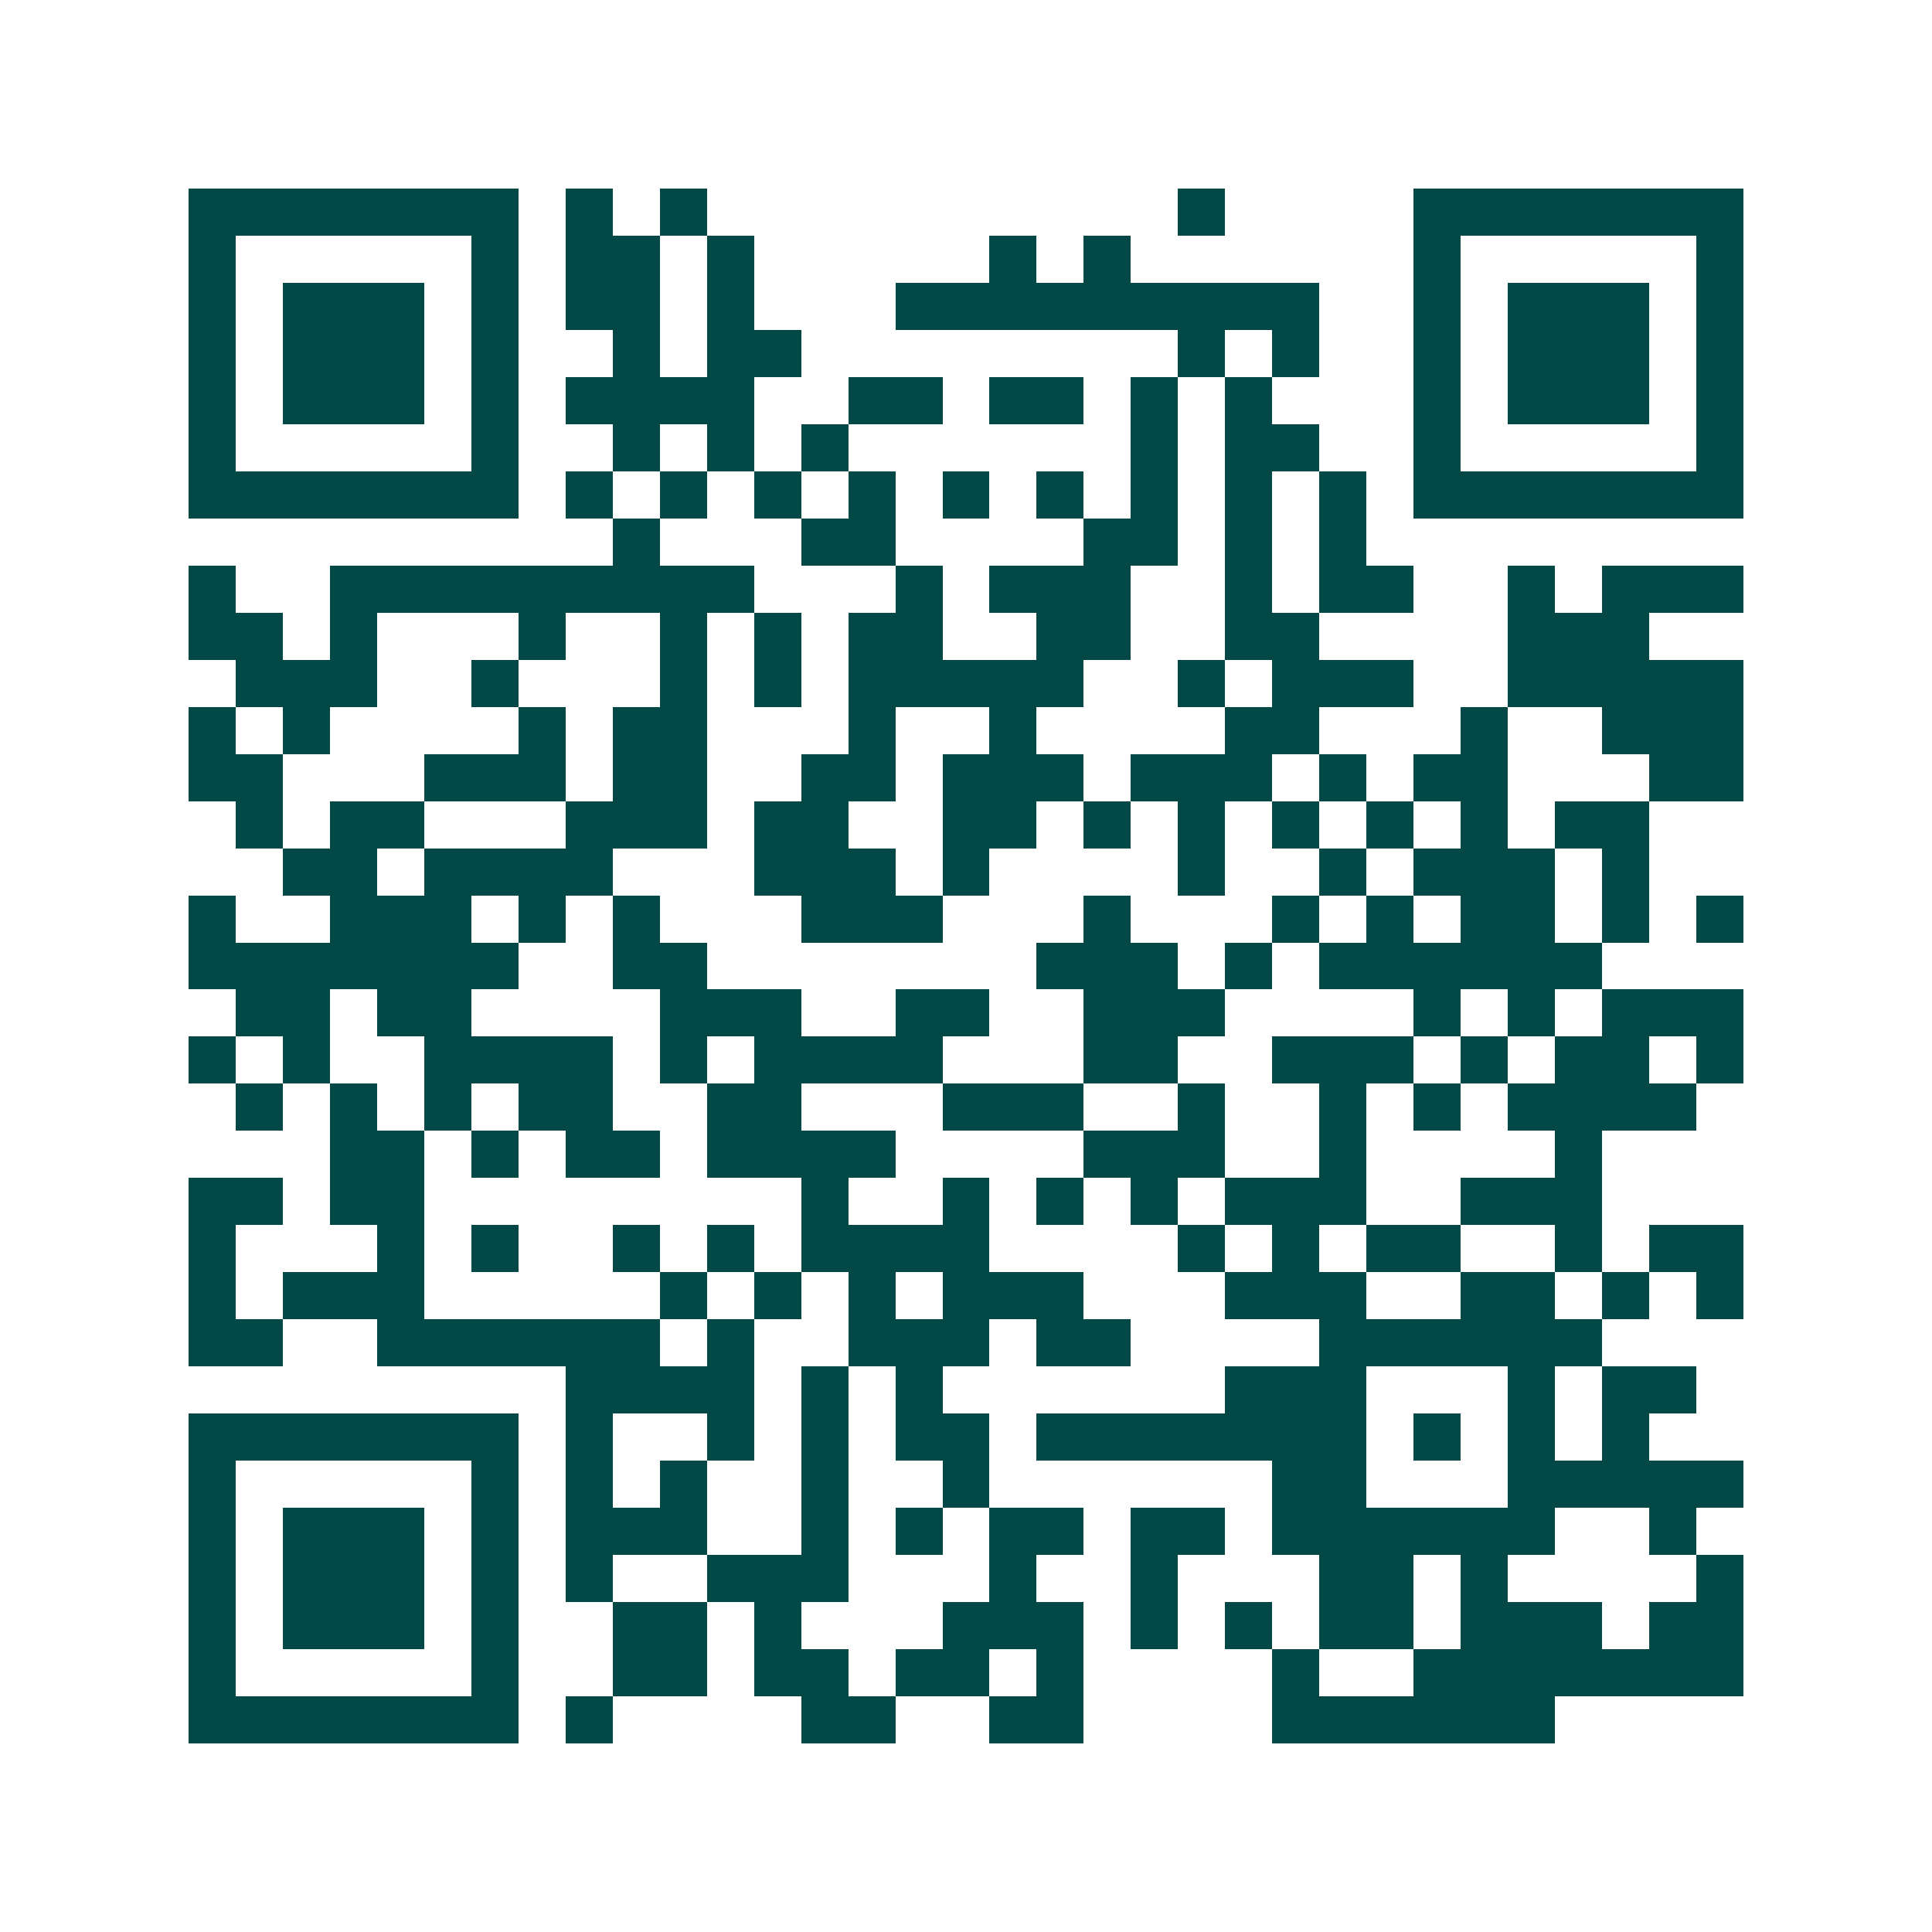<svg xmlns="http://www.w3.org/2000/svg" width="200" height="200" viewBox="0 0 41 41" shape-rendering="crispEdges"><path fill="#ffffff" d="M0 0h41v41H0z"/><path stroke="#014847" d="M4 4.5h7m1 0h1m1 0h1m10 0h1m4 0h7M4 5.5h1m5 0h1m1 0h2m1 0h1m5 0h1m1 0h1m6 0h1m5 0h1M4 6.5h1m1 0h3m1 0h1m1 0h2m1 0h1m3 0h9m2 0h1m1 0h3m1 0h1M4 7.5h1m1 0h3m1 0h1m2 0h1m1 0h2m8 0h1m1 0h1m2 0h1m1 0h3m1 0h1M4 8.5h1m1 0h3m1 0h1m1 0h4m2 0h2m1 0h2m1 0h1m1 0h1m3 0h1m1 0h3m1 0h1M4 9.5h1m5 0h1m2 0h1m1 0h1m1 0h1m6 0h1m1 0h2m2 0h1m5 0h1M4 10.5h7m1 0h1m1 0h1m1 0h1m1 0h1m1 0h1m1 0h1m1 0h1m1 0h1m1 0h1m1 0h7M13 11.5h1m3 0h2m4 0h2m1 0h1m1 0h1M4 12.5h1m2 0h9m3 0h1m1 0h3m2 0h1m1 0h2m2 0h1m1 0h3M4 13.5h2m1 0h1m3 0h1m2 0h1m1 0h1m1 0h2m2 0h2m2 0h2m4 0h3M5 14.5h3m2 0h1m3 0h1m1 0h1m1 0h5m2 0h1m1 0h3m2 0h5M4 15.5h1m1 0h1m4 0h1m1 0h2m3 0h1m2 0h1m4 0h2m3 0h1m2 0h3M4 16.5h2m3 0h3m1 0h2m2 0h2m1 0h3m1 0h3m1 0h1m1 0h2m3 0h2M5 17.5h1m1 0h2m3 0h3m1 0h2m2 0h2m1 0h1m1 0h1m1 0h1m1 0h1m1 0h1m1 0h2M6 18.5h2m1 0h4m3 0h3m1 0h1m4 0h1m2 0h1m1 0h3m1 0h1M4 19.5h1m2 0h3m1 0h1m1 0h1m3 0h3m3 0h1m3 0h1m1 0h1m1 0h2m1 0h1m1 0h1M4 20.5h7m2 0h2m7 0h3m1 0h1m1 0h6M5 21.5h2m1 0h2m4 0h3m2 0h2m2 0h3m4 0h1m1 0h1m1 0h3M4 22.5h1m1 0h1m2 0h4m1 0h1m1 0h4m3 0h2m2 0h3m1 0h1m1 0h2m1 0h1M5 23.5h1m1 0h1m1 0h1m1 0h2m2 0h2m3 0h3m2 0h1m2 0h1m1 0h1m1 0h4M7 24.5h2m1 0h1m1 0h2m1 0h4m4 0h3m2 0h1m4 0h1M4 25.5h2m1 0h2m8 0h1m2 0h1m1 0h1m1 0h1m1 0h3m2 0h3M4 26.5h1m3 0h1m1 0h1m2 0h1m1 0h1m1 0h4m4 0h1m1 0h1m1 0h2m2 0h1m1 0h2M4 27.5h1m1 0h3m5 0h1m1 0h1m1 0h1m1 0h3m3 0h3m2 0h2m1 0h1m1 0h1M4 28.5h2m2 0h6m1 0h1m2 0h3m1 0h2m4 0h6M12 29.5h4m1 0h1m1 0h1m6 0h3m3 0h1m1 0h2M4 30.5h7m1 0h1m2 0h1m1 0h1m1 0h2m1 0h7m1 0h1m1 0h1m1 0h1M4 31.5h1m5 0h1m1 0h1m1 0h1m2 0h1m2 0h1m6 0h2m3 0h5M4 32.5h1m1 0h3m1 0h1m1 0h3m2 0h1m1 0h1m1 0h2m1 0h2m1 0h6m2 0h1M4 33.5h1m1 0h3m1 0h1m1 0h1m2 0h3m3 0h1m2 0h1m3 0h2m1 0h1m4 0h1M4 34.5h1m1 0h3m1 0h1m2 0h2m1 0h1m3 0h3m1 0h1m1 0h1m1 0h2m1 0h3m1 0h2M4 35.5h1m5 0h1m2 0h2m1 0h2m1 0h2m1 0h1m4 0h1m2 0h7M4 36.5h7m1 0h1m4 0h2m2 0h2m4 0h6"/></svg>
